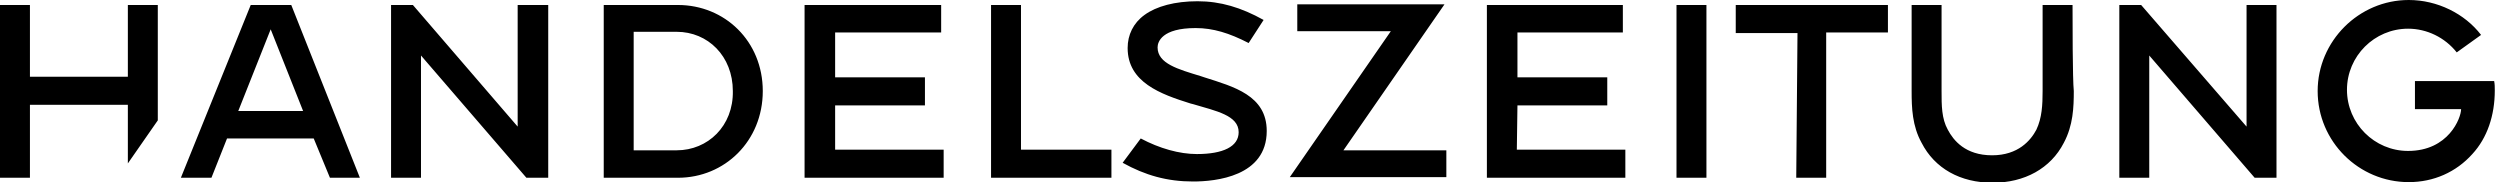 <?xml version="1.0" encoding="UTF-8"?> <svg xmlns="http://www.w3.org/2000/svg" width="302" height="22" viewBox="0 0 302 22" fill="none"><g clip-path="url(#clip0_173_269)"><path d="M39.856 21.473H43.473L35.185 0.603H30.288L21.849 21.473H25.541L27.425 16.726H37.897L39.856 21.473ZM36.616 13.411H28.781L32.699 3.541L36.616 13.411ZM63.589 21.473H66.226V0.603H62.534V15.294L49.877 0.603H47.24V21.473H50.856V6.705L63.589 21.473ZM72.931 21.473H81.897C87.548 21.473 92.144 17.027 92.144 11C92.144 4.973 87.548 0.603 81.897 0.603H72.931V21.473ZM81.747 18.157H76.548V3.842H81.747C85.514 3.842 88.527 6.781 88.527 11C88.603 15.219 85.514 18.157 81.747 18.157ZM119.644 21.473H134.26V18.082H123.336V0.603H119.719V21.473H119.644ZM135.616 19.664C138.329 21.171 140.966 21.925 144.13 21.925C146.842 21.925 153.021 21.322 153.021 15.822C153.021 11.527 149.027 10.473 145.486 9.342L145.034 9.192C142.322 8.363 139.836 7.685 139.836 5.726C139.836 5.048 140.363 3.39 144.432 3.39C146.541 3.39 148.5 3.993 150.836 5.199L152.644 2.411C149.932 0.904 147.445 0.151 144.658 0.151C141.945 0.151 139.685 0.753 138.253 1.808C136.897 2.788 136.219 4.219 136.219 5.801C136.219 9.945 140.212 11.377 143.829 12.507L144.13 12.582C146.918 13.411 149.63 13.938 149.63 15.973C149.63 17.706 147.747 18.61 144.582 18.61C142.473 18.61 140.062 17.931 137.801 16.726L135.616 19.664ZM202.521 21.473H206.137V0.603H202.521V21.473ZM216.986 21.473H220.603V3.918H228.062V0.603H209.678V3.993H217.137L216.986 21.473ZM272.363 21.473H275V0.603H271.384V15.294L258.651 0.603H256.014V21.473H259.63V6.705L272.363 21.473ZM250.363 0.603H246.747V11C246.747 12.658 246.671 14.24 245.993 15.671C245.315 16.952 243.808 18.76 240.644 18.76C237.404 18.76 235.973 16.952 235.295 15.671C234.541 14.315 234.541 12.733 234.541 11V0.603H230.925V11C230.925 13.034 231 15.219 232.13 17.253C233.712 20.343 236.801 22.075 240.719 22.075C244.562 22.075 247.726 20.343 249.308 17.253C250.438 15.144 250.514 12.959 250.514 11C250.363 9.568 250.363 2.486 250.363 0.603ZM290.973 0C284.945 0 279.973 4.973 279.973 11C279.973 17.103 284.945 22 290.973 22C293.986 22 296.699 20.794 298.658 18.61C300.466 16.651 301.37 13.938 301.37 10.925C301.37 10.548 301.37 10.171 301.295 9.795H291.726V13.185H297.301C297.301 14.24 295.795 18.233 290.897 18.233C286.829 18.233 283.514 14.918 283.514 10.849C283.514 6.781 286.829 3.466 290.897 3.466C293.158 3.466 295.342 4.521 296.774 6.329L299.712 4.219C297.753 1.658 294.438 0 290.973 0ZM15.445 19.74L19.062 14.541V0.603H15.445V9.267H3.616V0.603H0V21.473H3.616V12.658H15.445V19.74ZM162.288 18.157L174.493 0.527H156.712V3.767H168.014L155.808 21.397H174.719V18.157H162.288ZM183.308 12.733H194.158V9.342H183.308V3.918H196.041V0.603H179.616V21.473H196.342V18.082H183.233L183.308 12.733ZM100.884 12.733H111.733V9.342H100.884V3.918H113.692V0.603H97.192V21.473H113.993V18.082H100.884V12.733Z" fill="black"></path></g><defs><clipPath id="clip0_173_269"><rect width="301.37" height="22" fill="white"></rect></clipPath></defs></svg> 